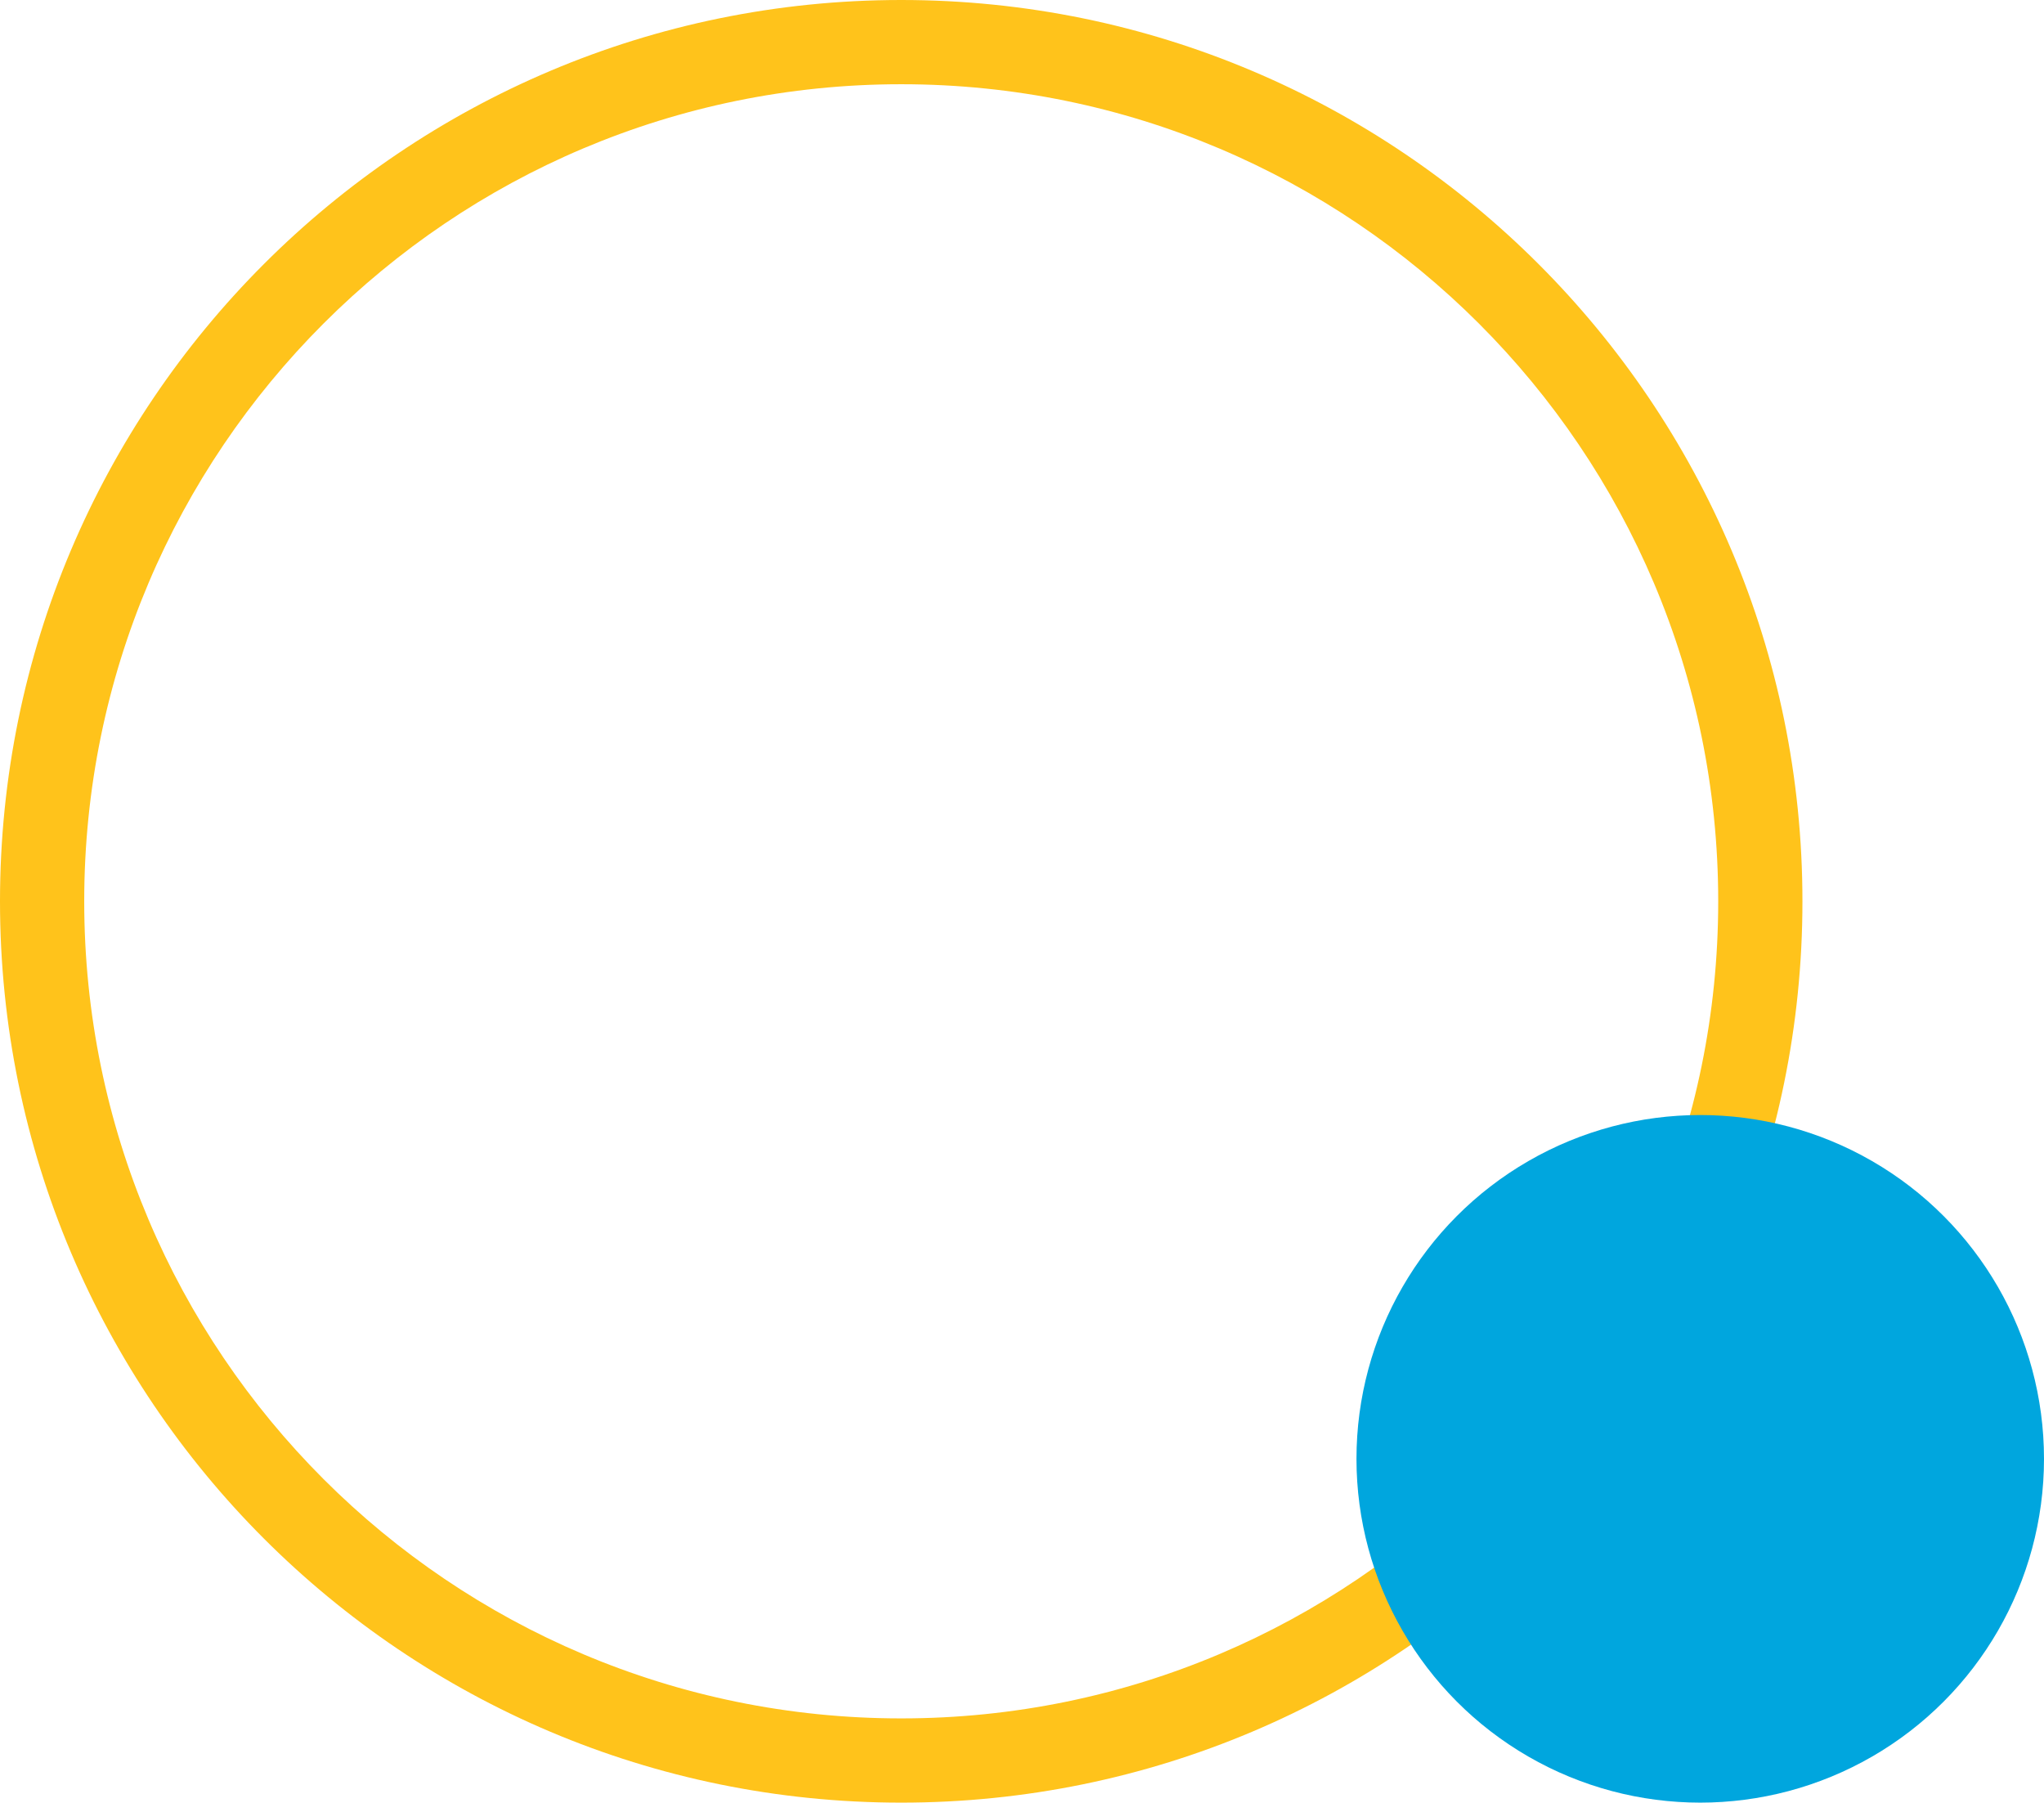 <svg width="220" height="194" viewBox="0 0 220 194" fill="none" xmlns="http://www.w3.org/2000/svg">
<path d="M194 97C194 150.572 150.572 194 97 194C43.428 194 0 150.572 0 97C0 43.428 43.428 0 97 0C150.572 0 194 43.428 194 97ZM9.065 97C9.065 145.565 48.435 184.935 97 184.935C145.565 184.935 184.935 145.565 184.935 97C184.935 48.435 145.565 9.065 97 9.065C48.435 9.065 9.065 48.435 9.065 97Z" fill="#FFC31B"/>
<circle cx="183" cy="157" r="37" fill="#00A6DE"/>
</svg>
